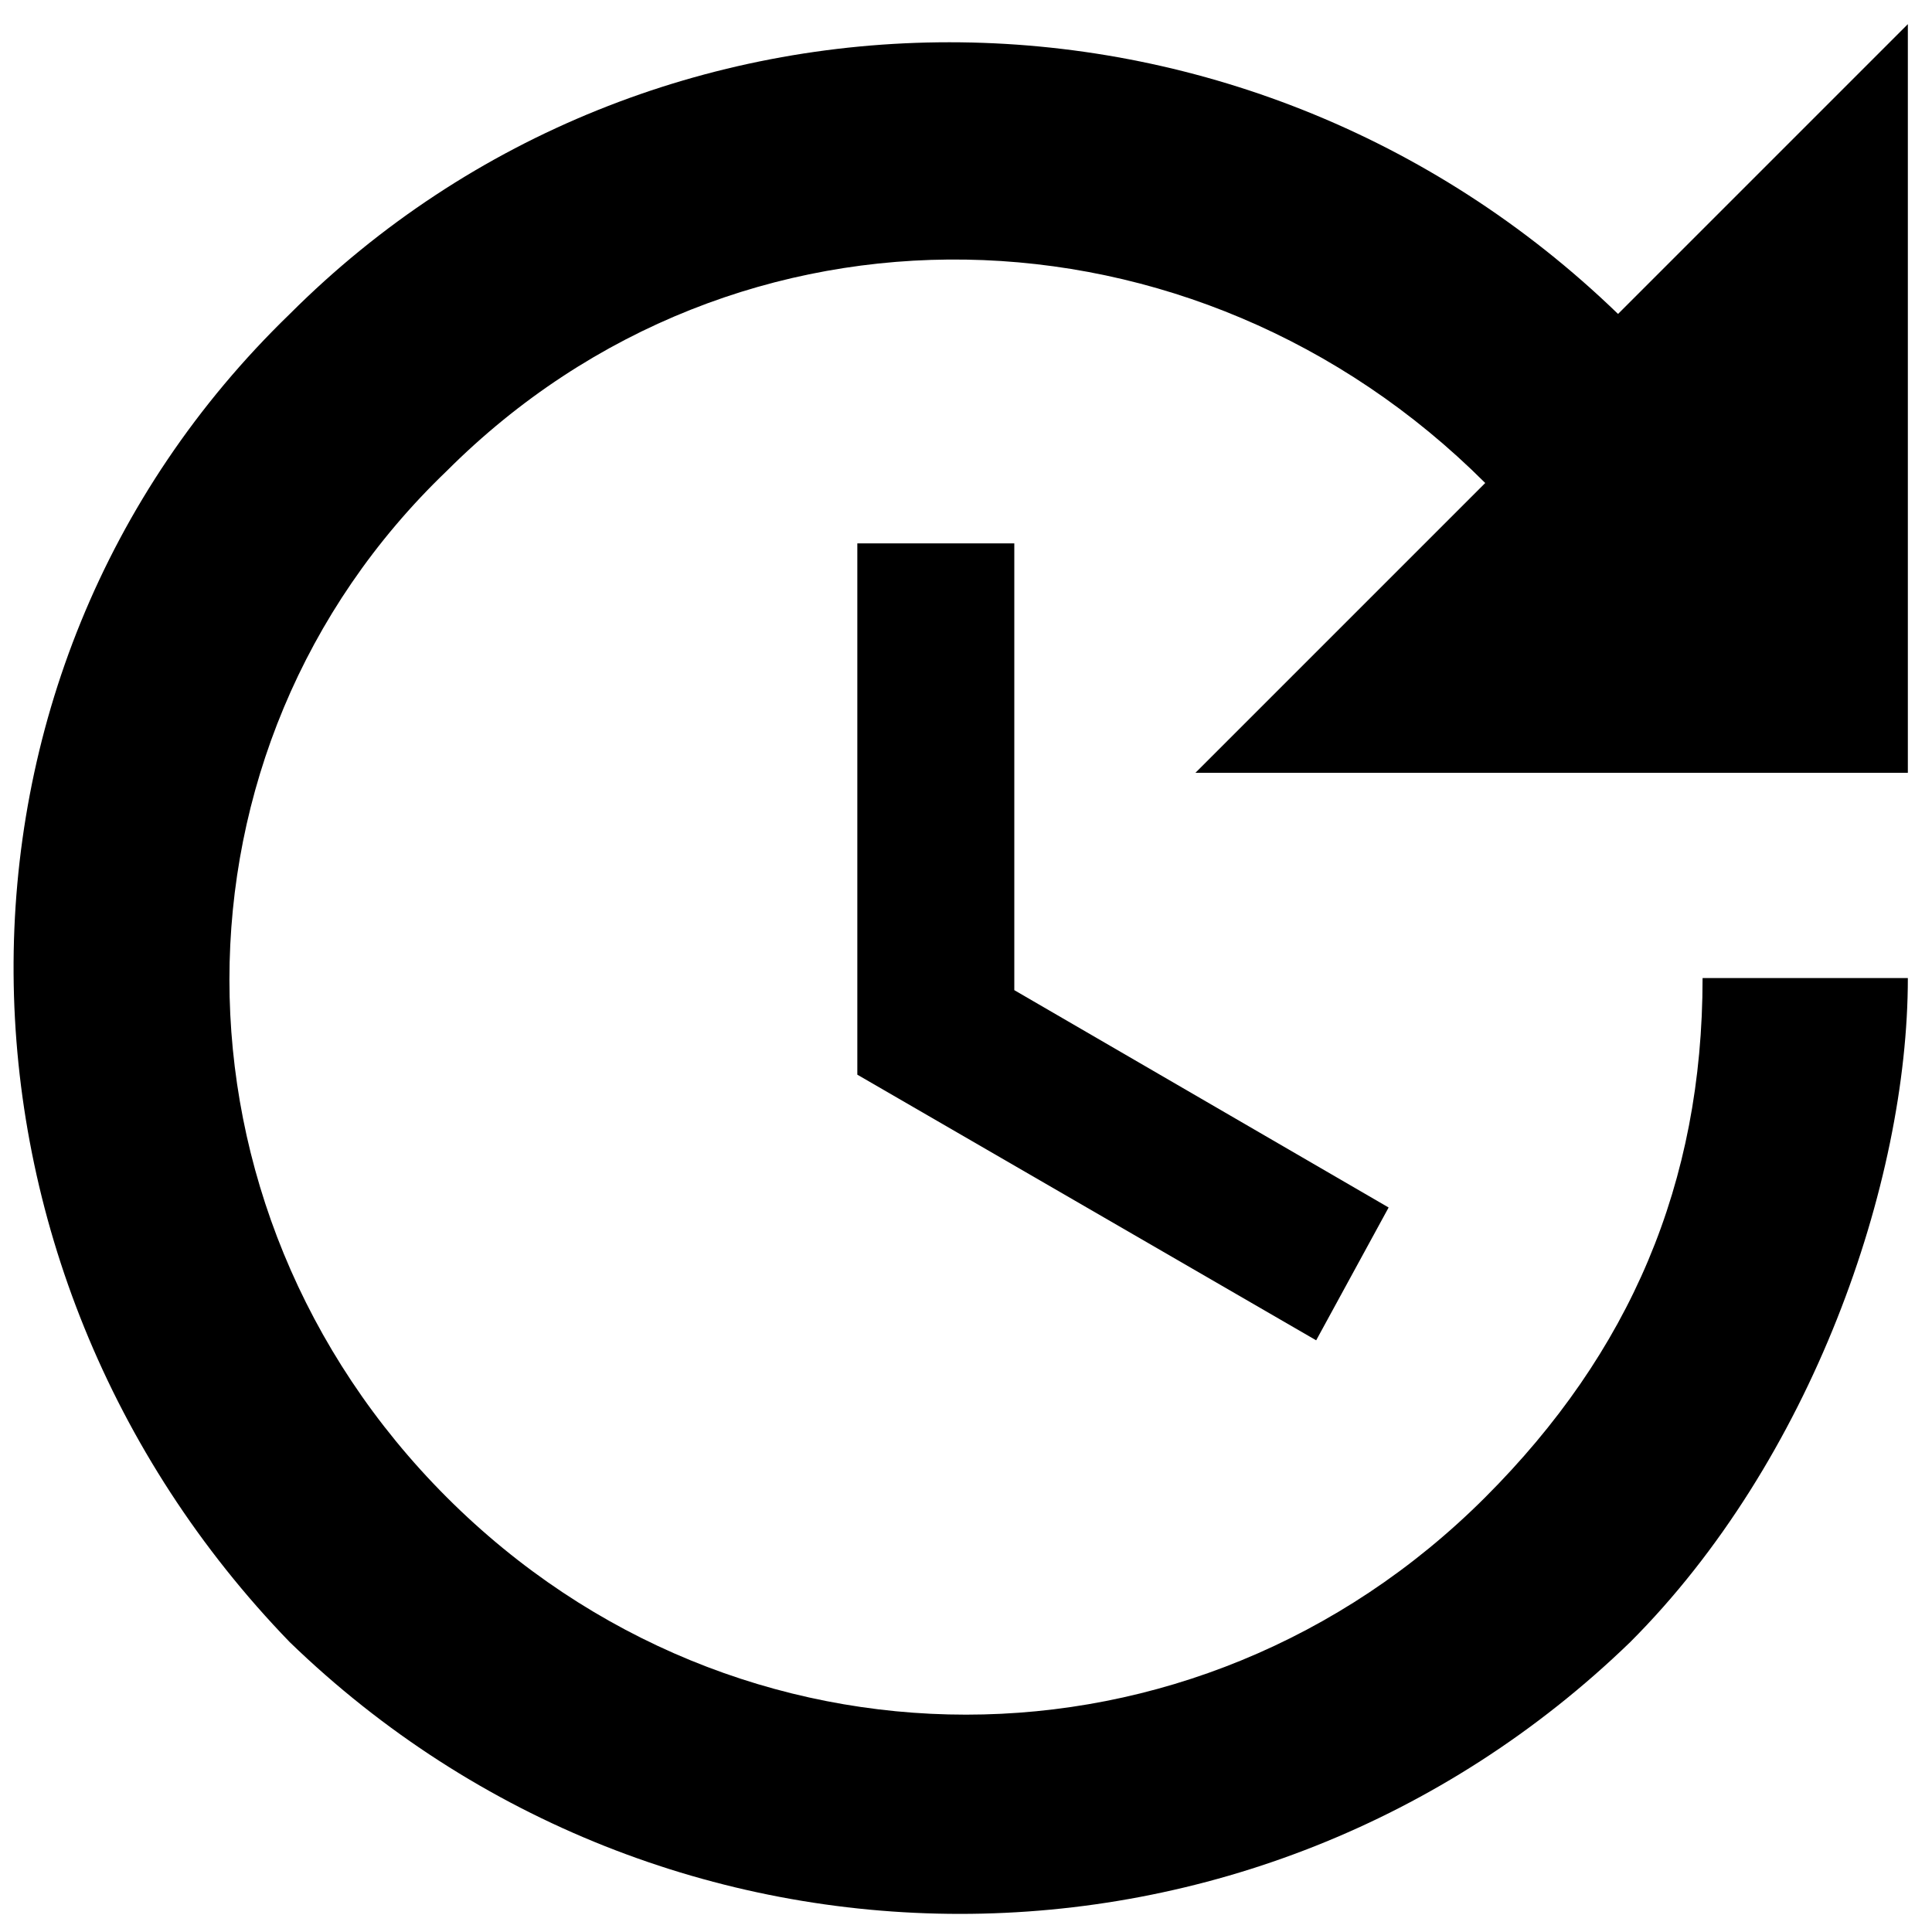 <?xml version="1.0" encoding="utf-8"?>
<!-- Generator: Adobe Illustrator 25.3.1, SVG Export Plug-In . SVG Version: 6.00 Build 0)  -->
<svg version="1.1" id="Livello_1" xmlns="http://www.w3.org/2000/svg" xmlns:xlink="http://www.w3.org/1999/xlink" x="0px" y="0px"
	 viewBox="0 0 16 16" style="enable-background:new 0 0 16 16;" xml:space="preserve">
<g>
	<polygon points="7.1,4.5 7.1,8.9 10.9,11.1 11.5,10 8.4,8.2 8.4,4.5 	"/>
	<path d="M15.8,0.2l-2.4,2.4c-3.1-3-8-3-11,0c-3.1,3-3,7.9,0,11c3.1,3,8,3,11.1,0c1.5-1.5,2.3-3.8,2.3-5.5h-1.7
		c0,1.7-0.6,3.1-1.8,4.3c-2.4,2.4-6.2,2.4-8.6,0s-2.4-6.2,0-8.5c2.4-2.4,6.2-2.3,8.6,0.1L9.9,6.4h5.9V0.2z"/>
</g>
</svg>
